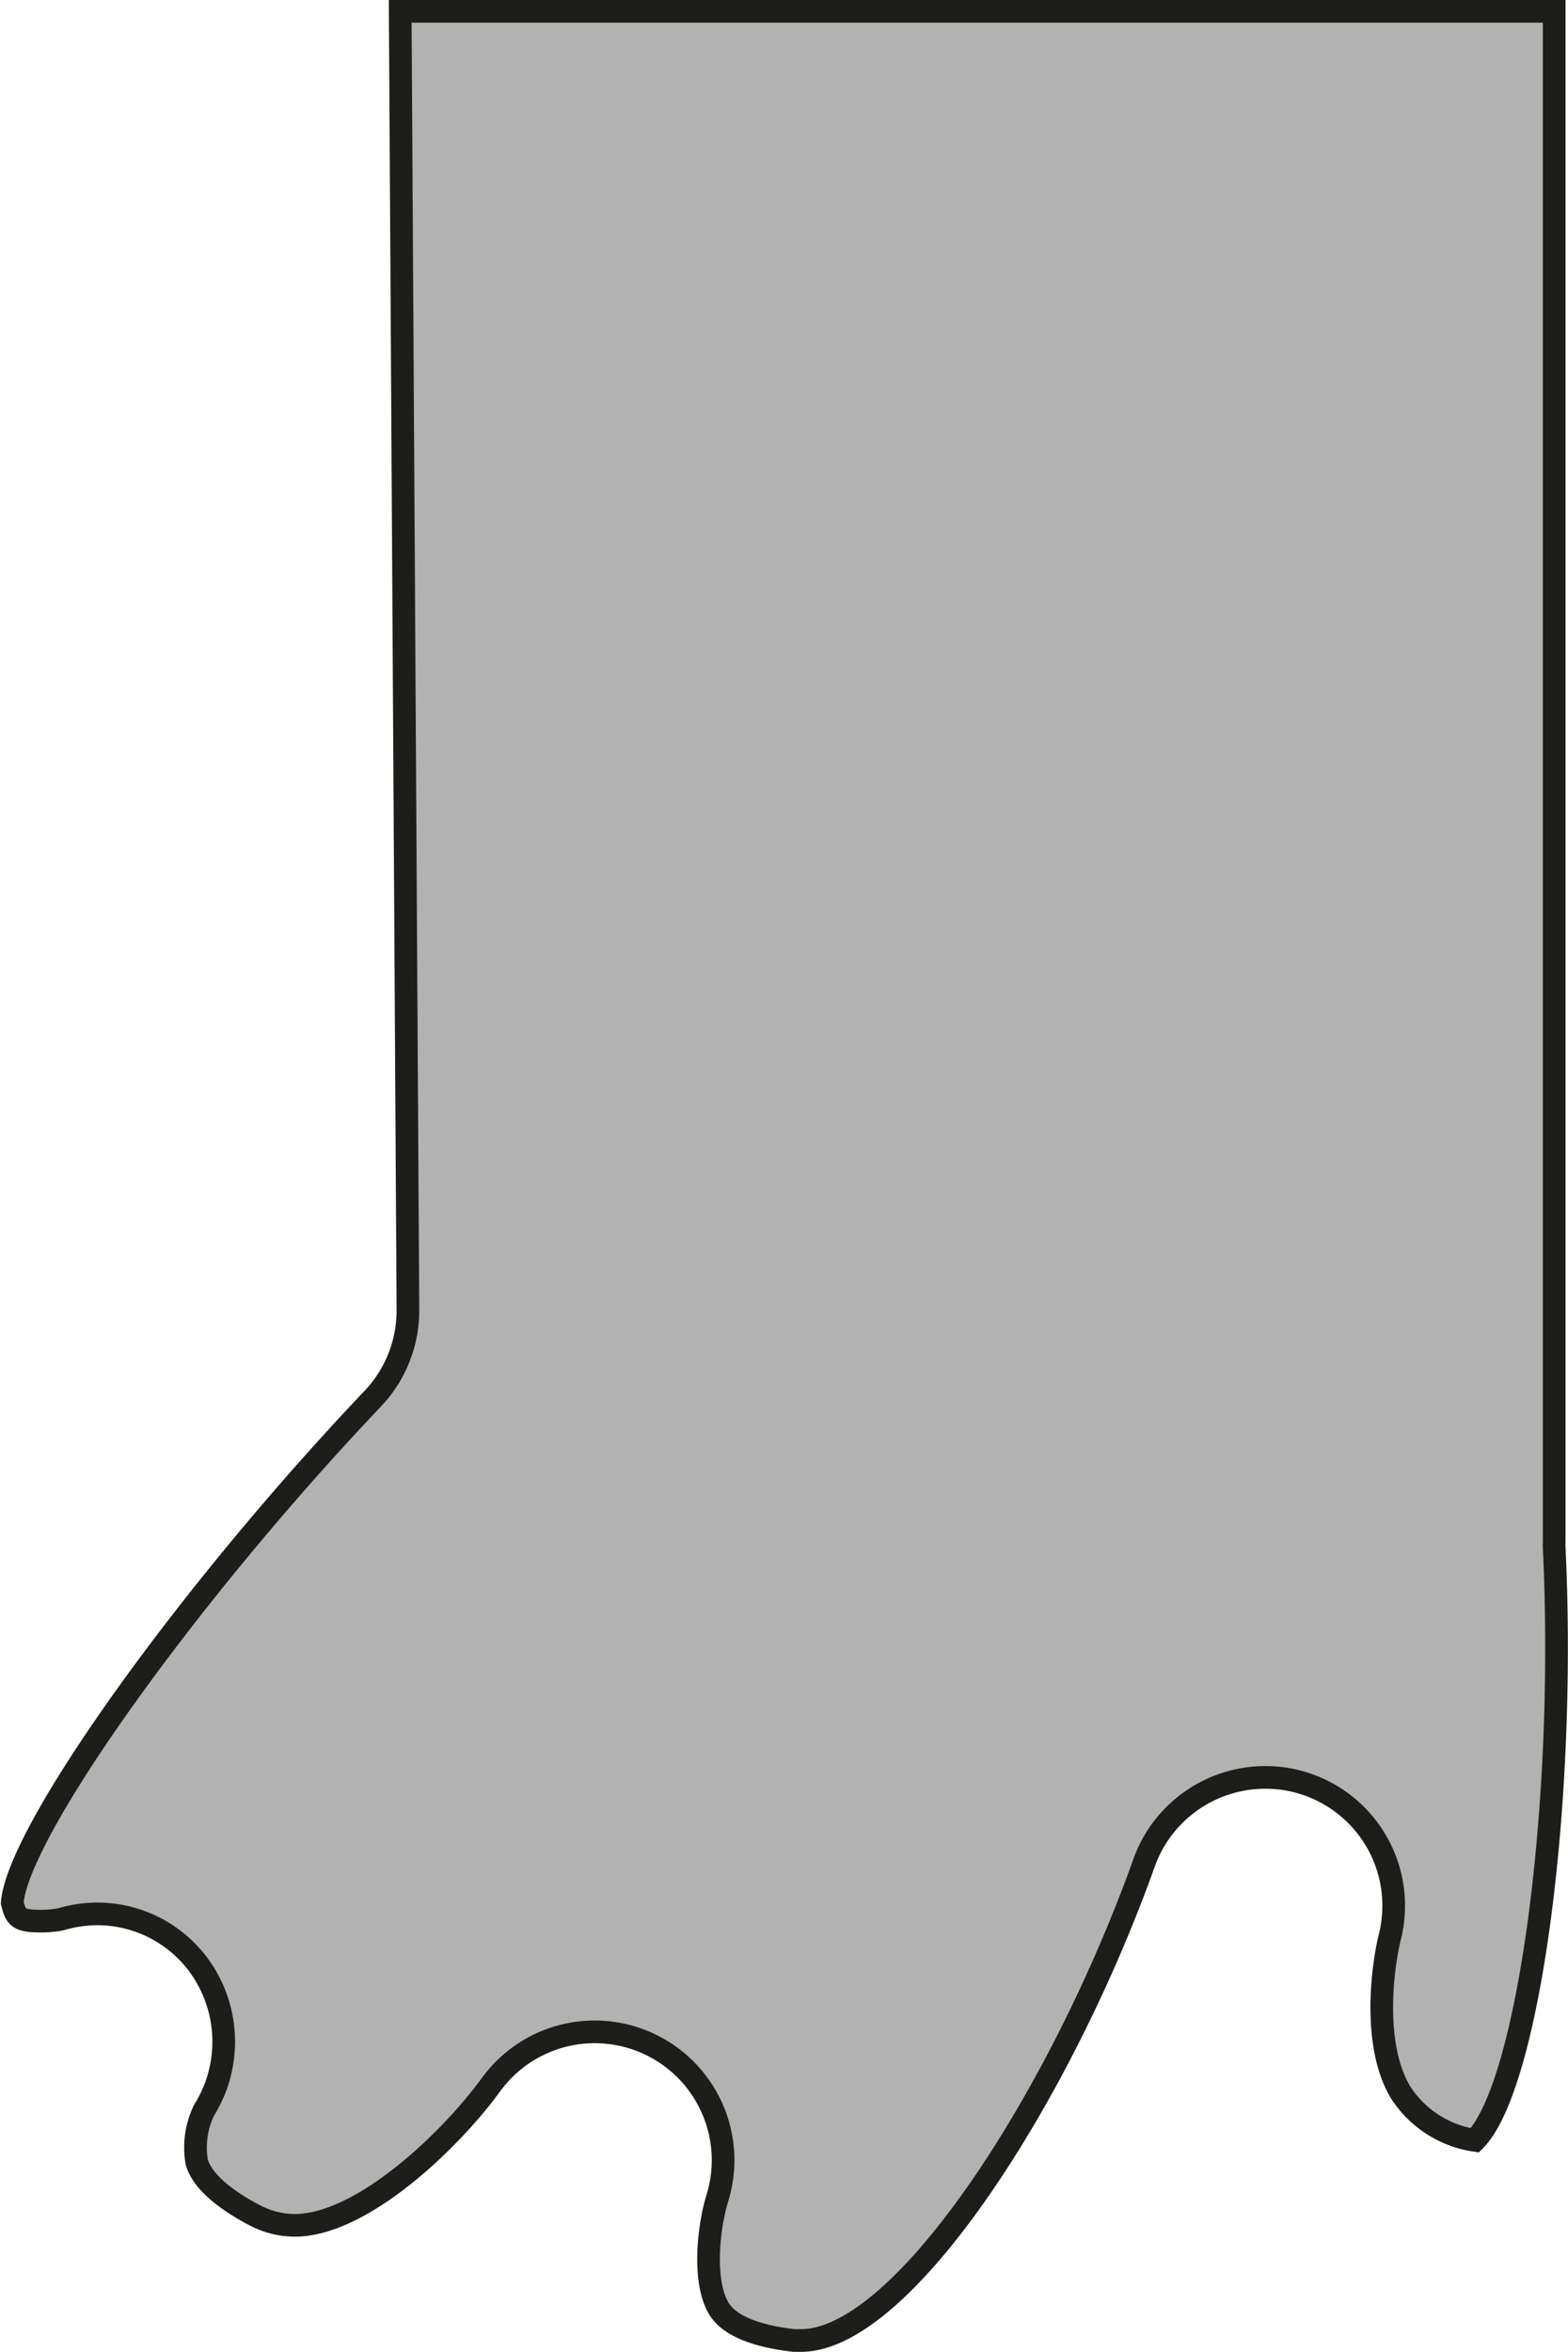 <svg xmlns="http://www.w3.org/2000/svg" viewBox="0 0 69.19 103.75"><defs><style>.cls-1{fill:#b2b2b2;stroke:#1d1d1b;stroke-miterlimit:10;}</style></defs><g id="Layer_2" data-name="Layer 2"><g id="Piezas"><path class="cls-1" d="M35.34,103.25l-.3,0c-1.17-.13-2.7-.47-3.28-1.35-.76-1.15-.52-3.59-.1-4.95a5.66,5.66,0,0,0-2.91-6.73A5.66,5.66,0,0,0,21.64,92C19.91,94.37,16,98.17,13,98.17a3.84,3.84,0,0,1-1.79-.46c-.82-.43-2.24-1.3-2.53-2.34A3.77,3.77,0,0,1,9,93.1a5.71,5.71,0,0,0-.28-6.47,5.56,5.56,0,0,0-4.41-2.2,5.75,5.75,0,0,0-1.63.24h0a4.74,4.74,0,0,1-.85.08c-1,0-1.13-.15-1.29-.81.26-3.17,7.76-13.66,15.9-22.23A5.64,5.64,0,0,0,18,57.78L17.66.5H68.58V68a2.44,2.44,0,0,0,0,.27c.55,11.39-1.14,23.77-3.5,26.15a4.73,4.73,0,0,1-3.24-2.06c-1.26-2-.88-5.42-.51-6.92a5.66,5.66,0,0,0-3.86-6.79,5.52,5.52,0,0,0-1.64-.24,5.68,5.68,0,0,0-5.34,3.75C46.85,92.36,39.89,103.25,35.34,103.25Z"/></g></g></svg>